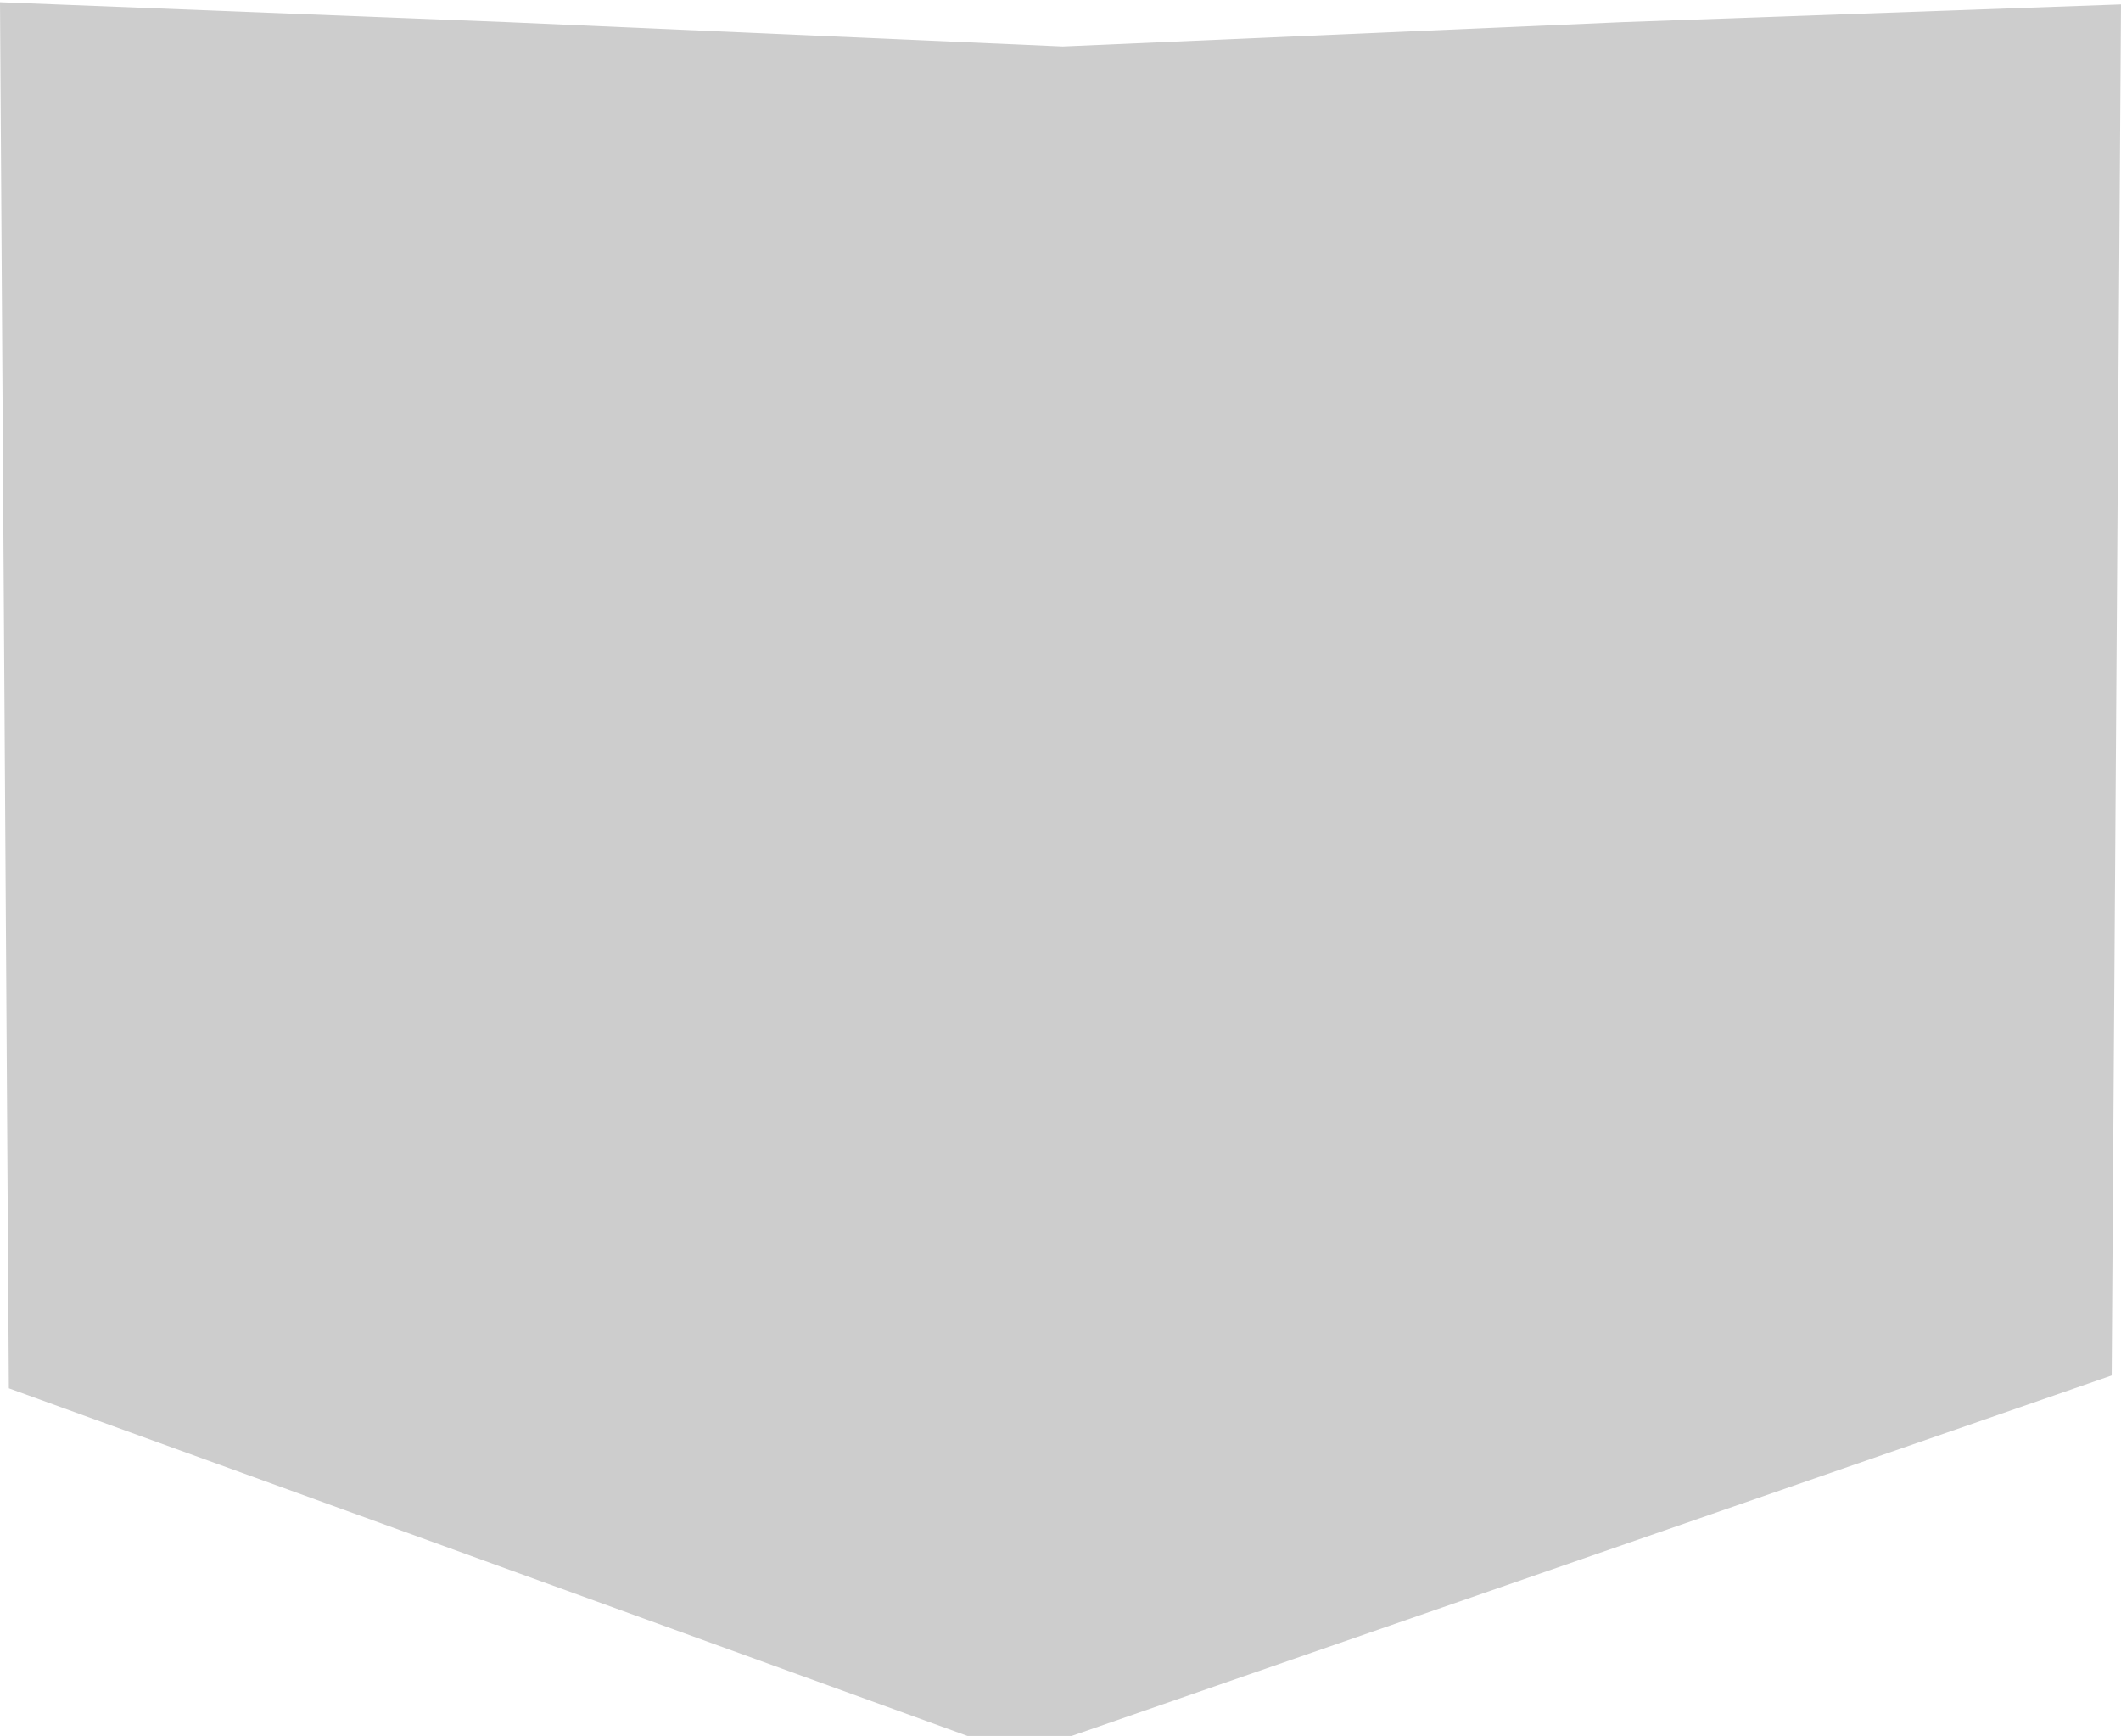 <?xml version="1.0" encoding="UTF-8"?> <svg xmlns="http://www.w3.org/2000/svg" width="479" height="392" viewBox="0 0 479 392" fill="none"> <path d="M242 392H218.5L2 313.5L0 0.5L114.5 5L240 10.5L366.5 5L479 1L476.896 310.6L242 392Z" fill="#CDCDCD"></path> </svg> 